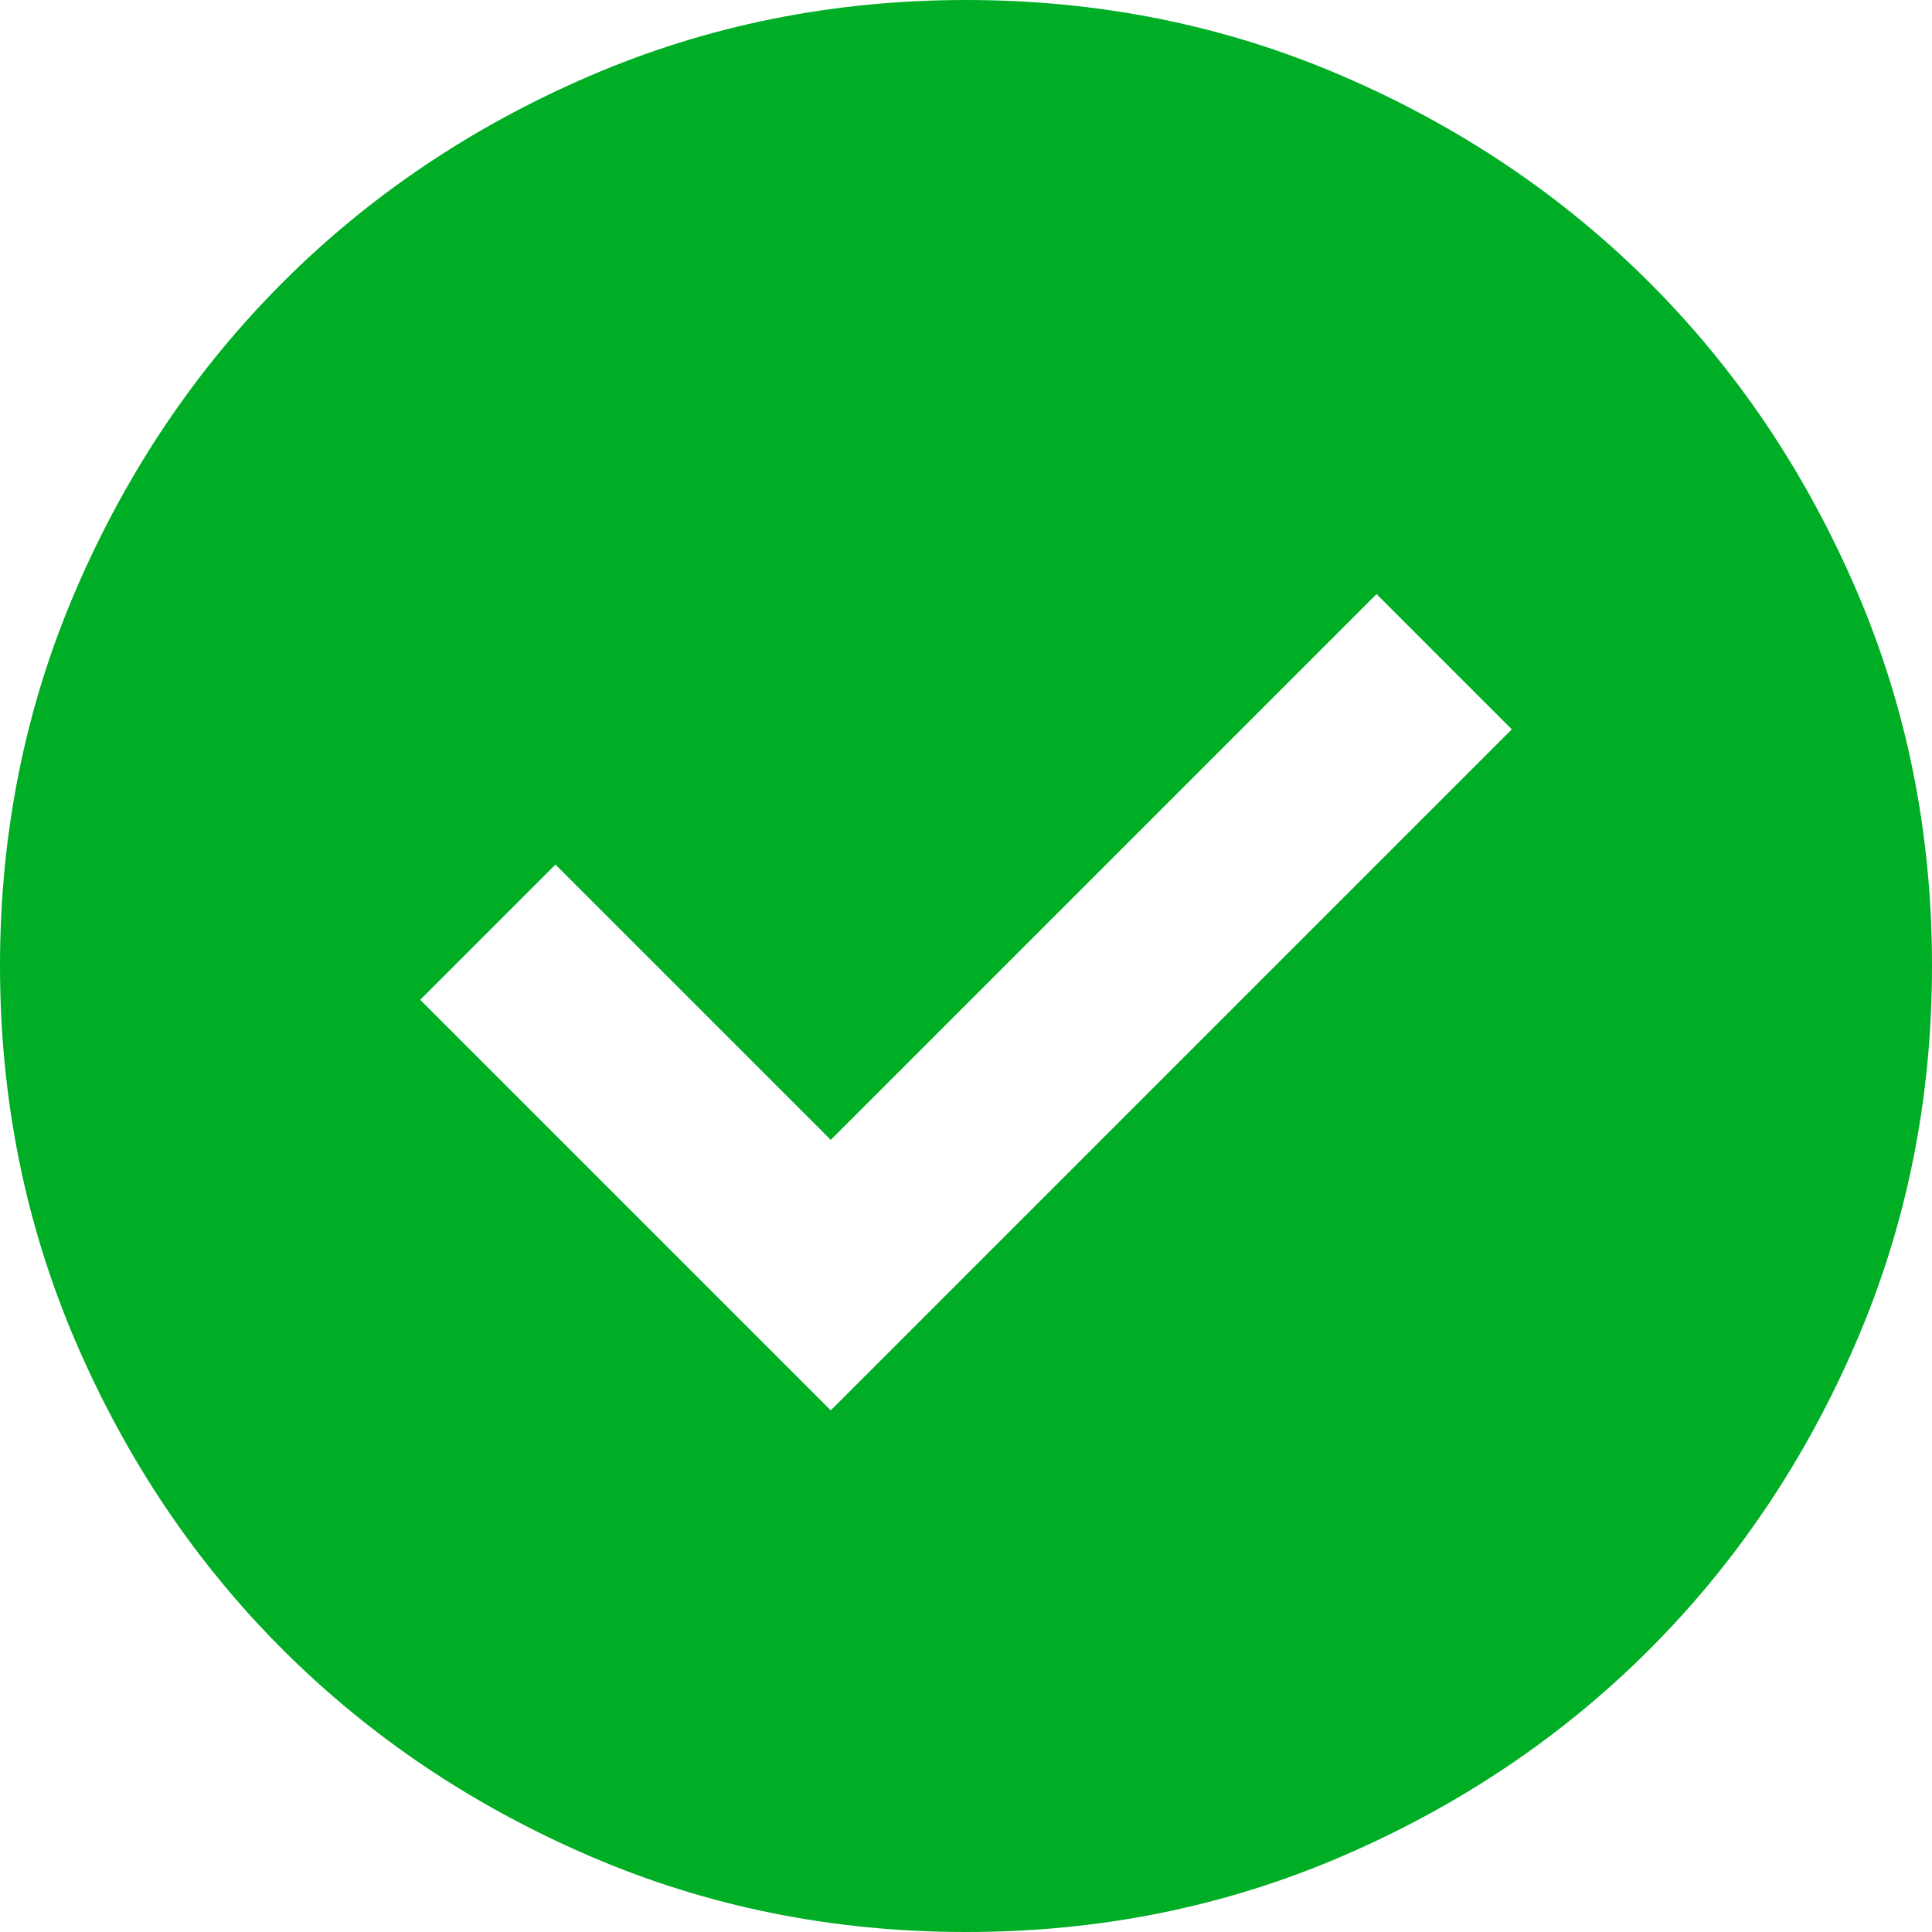 <?xml version="1.0" encoding="UTF-8"?> <svg xmlns="http://www.w3.org/2000/svg" width="280" height="280" viewBox="0 0 280 280" fill="none"> <path d="M120.4 204.4L219.1 105.7L199.5 86.1L120.4 165.2L80.5 125.3L60.9 144.9L120.4 204.4ZM140 280C120.633 280 102.433 276.323 85.4 268.968C68.367 261.613 53.55 251.641 40.95 239.05C28.35 226.45 18.377 211.633 11.032 194.6C3.687 177.567 0.009 159.367 0 140C0 120.633 3.677 102.433 11.032 85.4C18.387 68.367 28.359 53.55 40.95 40.95C53.55 28.35 68.367 18.377 85.4 11.032C102.433 3.687 120.633 0.009 140 0C159.367 0 177.567 3.677 194.6 11.032C211.633 18.387 226.45 28.359 239.05 40.95C251.65 53.55 261.627 68.367 268.982 85.4C276.337 102.433 280.009 120.633 280 140C280 159.367 276.323 177.567 268.968 194.6C261.613 211.633 251.641 226.45 239.05 239.05C226.45 251.65 211.633 261.627 194.6 268.982C177.567 276.337 159.367 280.009 140 280Z" fill="#00AE26"></path> </svg> 